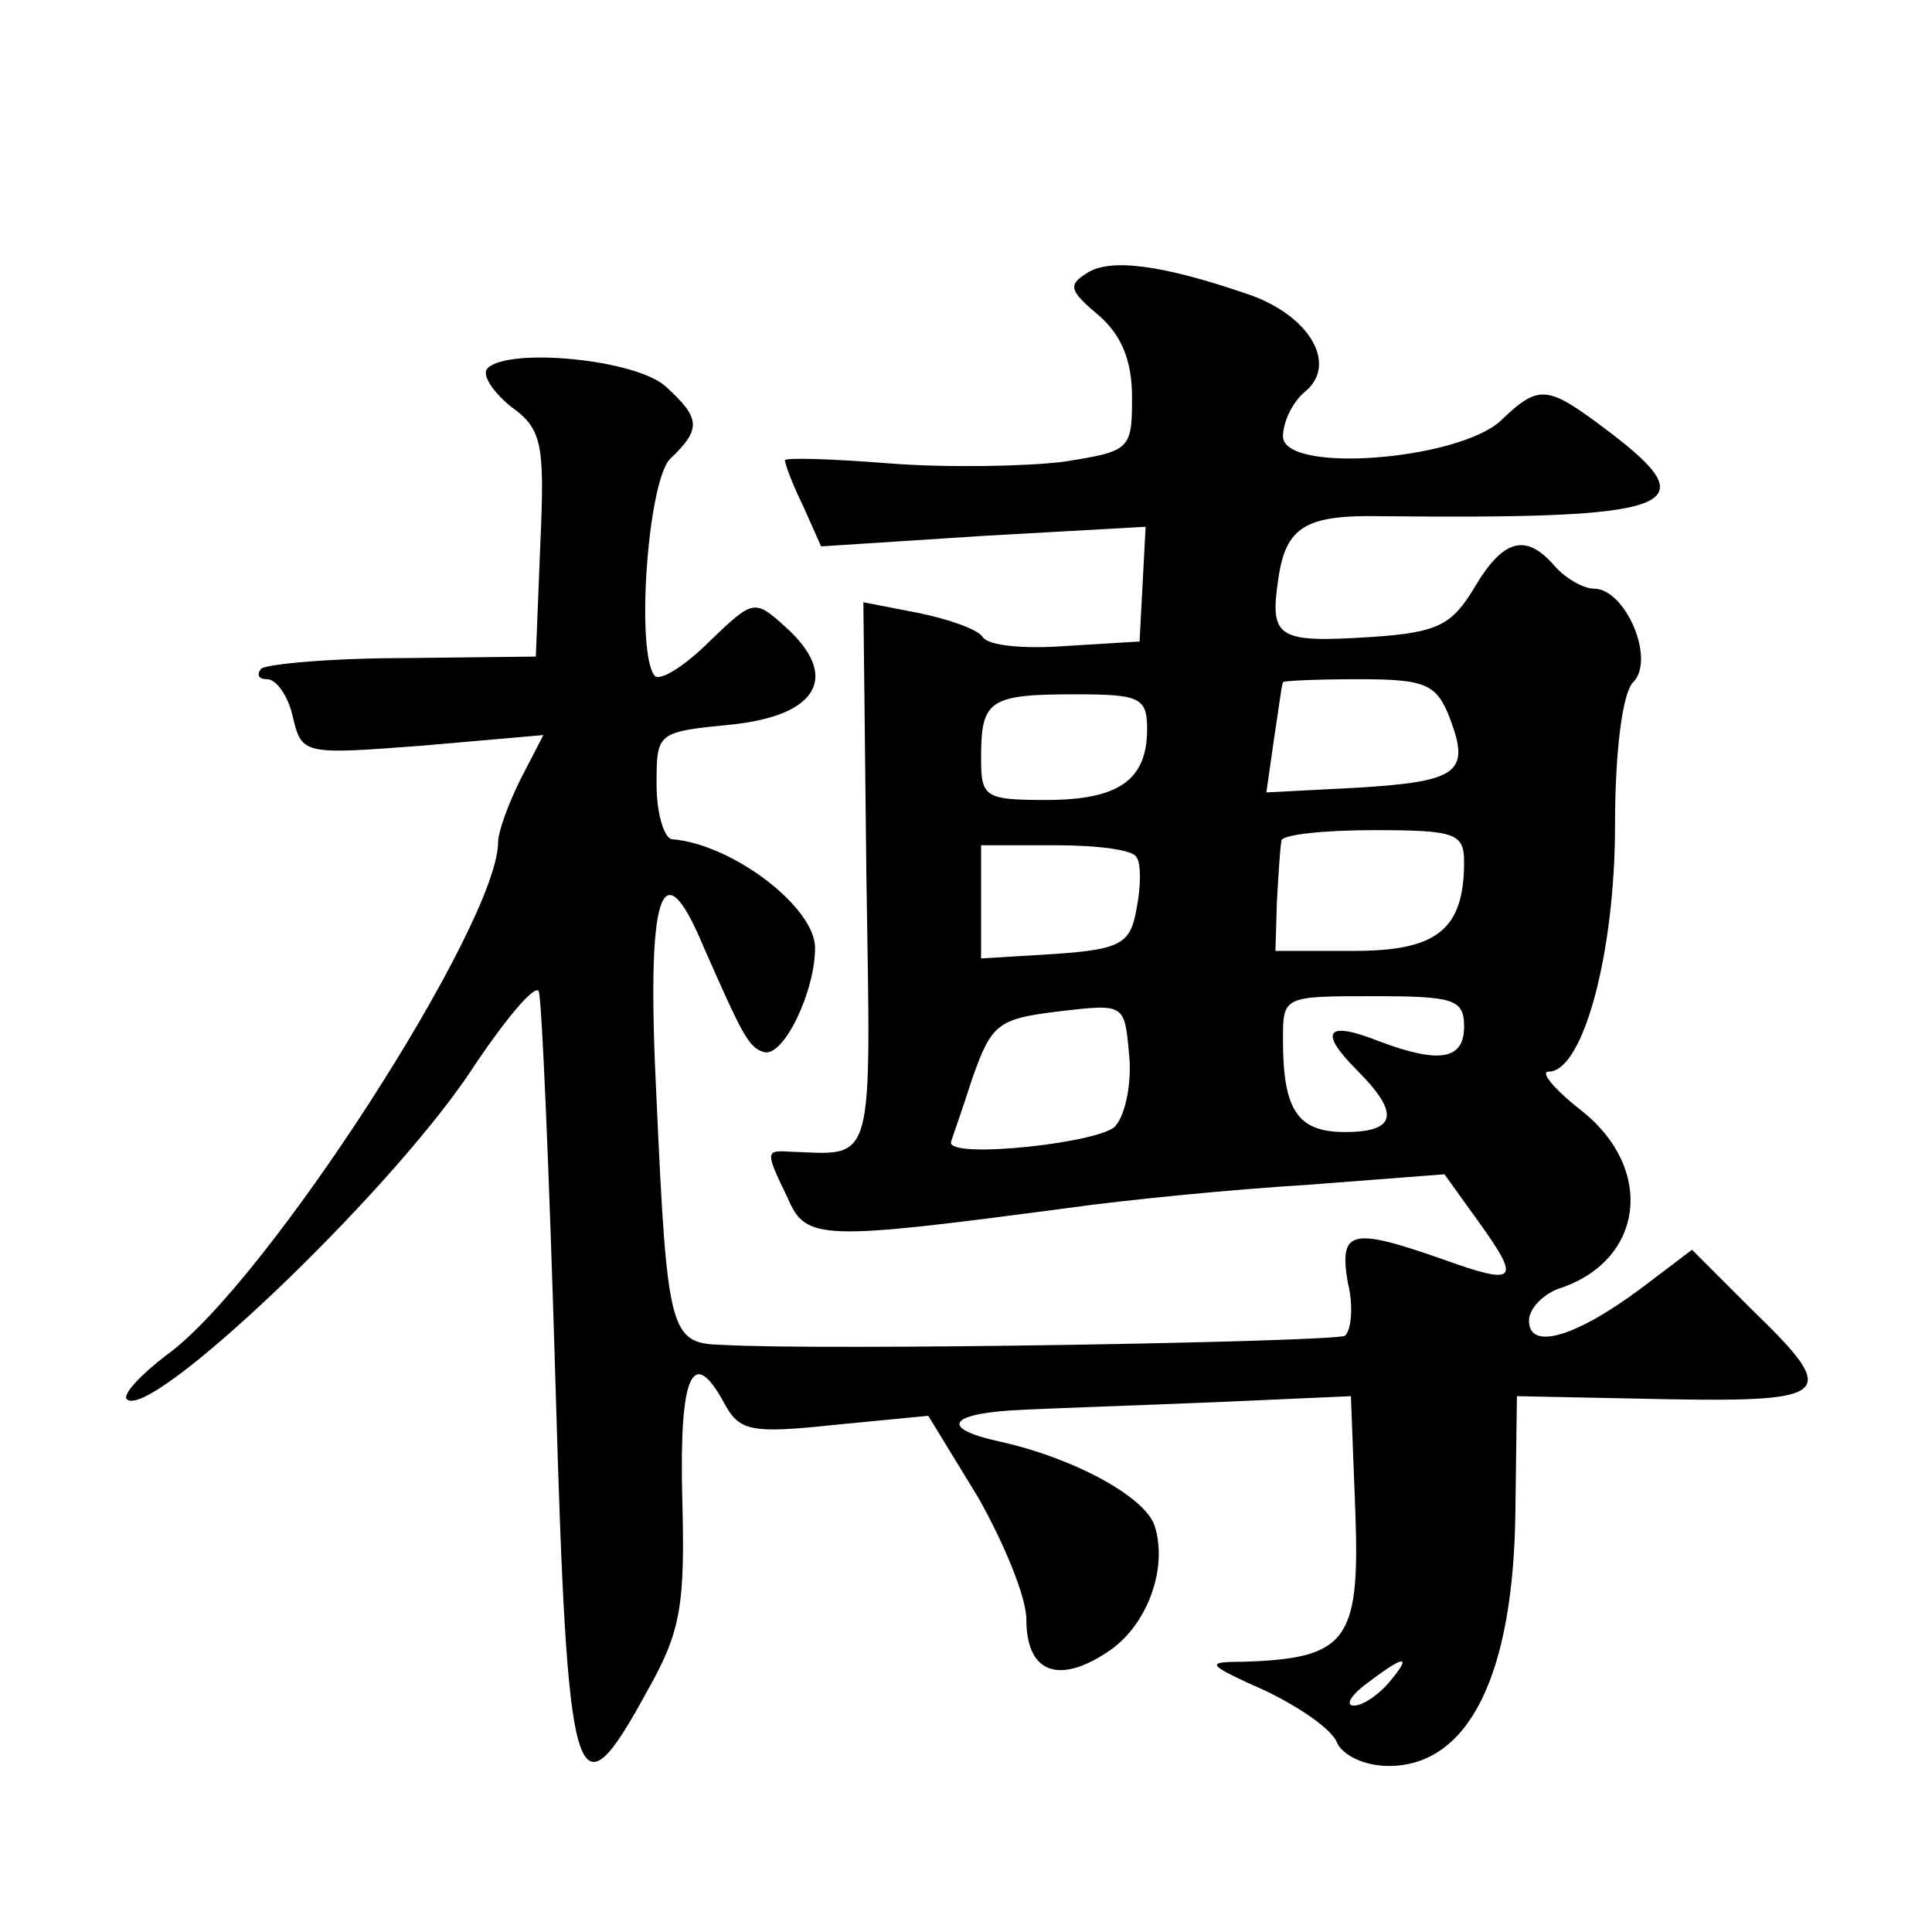 <?xml version="1.0" standalone="no"?>
<!DOCTYPE svg PUBLIC "-//W3C//DTD SVG 20010904//EN"
 "http://www.w3.org/TR/2001/REC-SVG-20010904/DTD/svg10.dtd">
<svg version="1.0" xmlns="http://www.w3.org/2000/svg"
 width="128pt" height="128pt" viewBox="0 0 128 128"
 preserveAspectRatio="xMidYMid meet">
<g transform="translate(0,128) scale(0.1,-0.1)"
fill="#0" stroke="none">
<path d="M720 1099 c-13 -8 -11 -12 8 -28 15 -13 22 -30 22 -54 0 -35 -1 -36 -46
-43 -25 -3 -77 -4 -115 -1 -38 3 -69 4 -69 2 0 -2 5 -16 12 -30 l12 -27 108 7 107
6 -2 -38 -2 -38 -49 -3 c-27 -2 -51 0 -55 6 -3 5 -23 12 -43 16 l-36 7 2 -181 c3
-196 6 -185 -51 -183 -16 1 -16 0 -1 -31 12 -28 22 -28 188 -6 36 5 106 12 156
15 l91 7 23 -32 c28 -39 25 -42 -25 -24 -60 21 -68 19 -62 -16 4 -16 2 -32 -2 -35
-8 -4 -342 -10 -413 -6 -34 1 -36 8 -43 162 -7 138 3 169 31 102 26 -59 30 -67
40 -70 13 -4 34 40 34 69 0 27 -55 69 -95 72 -5 1 -10 17 -10 36 0 35 0 35 50 40
57 6 72 32 35 65 -20 18 -21 18 -50 -10 -16 -16 -32 -26 -36 -23 -13 14 -5 129
10 144 21 20 20 27 -3 48 -20 18 -104 26 -118 12 -4 -4 3 -15 15 -25 21 -15 23
-24 20 -91 l-3 -75 -87 -1 c-49 0 -91 -4 -95 -7 -3 -4 -2 -7 4 -7 6 0 14 -11 17
-25 6 -25 7 -25 86 -19 l80 7 -15 -29 c-8 -16 -15 -35 -15 -42 0 -54 -154 -293
-220 -340 -17 -13 -29 -26 -26 -29 15 -15 171 133 227 216 23 35 44 60 46 54 2
-6 7 -122 11 -259 8 -275 13 -292 61 -204 22 39 25 56 23 128 -2 82 7 101 28 62
10 -18 17 -20 73 -14 l62 6 33 -54 c17 -30 32 -66 32 -81 0 -35 21 -43 53 -22 27
17 41 56 32 84 -6 19 -53 45 -103 56 -41 9 -33 19 16 21 20 1 78 3 127 5 l90 4
3 -78 c3 -85 -6 -96 -76 -98 -24 0 -22 -2 16 -19 23 -11 45 -26 48 -35 4 -8 18
-15 34 -15 53 0 83 60 84 170 l1 75 98 -2 c112 -2 116 3 57 60 l-39 39 -33 -25
c-44 -33 -75 -42 -75 -22 0 8 9 17 19 21 57 18 65 79 16 118 -18 14 -28 26 -22
26 23 0 44 79 44 163 0 50 5 88 12 95 15 15 -5 62 -26 62 -7 0 -19 7 -26 15 -19
22 -34 18 -53 -14 -15 -25 -24 -30 -68 -33 -63 -4 -68 -1 -62 39 5 34 18 42 68
41 196 -2 217 6 151 56 -41 31 -46 32 -72 7 -29 -26 -144 -35 -144 -10 0 9 6 22
14 29 23 18 4 51 -37 65 -58 20 -92 24 -107 14z m241 -296 c13 -35 5 -41 -64 -45
l-58 -3 5 35 c3 19 5 36 6 38 0 1 23 2 50 2 45 0 52 -3 61 -27z m-201 -6 c0 -34
-19 -47 -67 -47 -41 0 -43 2 -43 28 0 38 5 42 62 42 43 0 48 -2 48 -23z m210 -88
c0 -45 -18 -59 -73 -59 l-52 0 1 33 c1 17 2 35 3 40 0 4 28 7 61 7 54 0 60 -2 60
-21z m-217 3 c3 -4 3 -19 0 -34 -4 -23 -10 -27 -54 -30 l-49 -3 0 38 0 37 49 0
c28 0 52 -3 54 -8z m-14 -178 c-9 -11 -109 -22 -109 -11 0 1 7 20 14 42 13 37 17
40 58 45 43 5 43 5 46 -28 2 -18 -2 -40 -9 -48z m231 66 c0 -22 -16 -25 -56 -10
-35 14 -41 7 -15 -19 29 -29 26 -41 -8 -41 -31 0 -41 14 -41 61 0 29 0 29 60 29
53 0 60 -2 60 -20z m-50 -435 c-7 -8 -17 -15 -23 -15 -6 0 -2 7 9 15 25 19 30 19
14 0z"/>
</g>
</svg>
